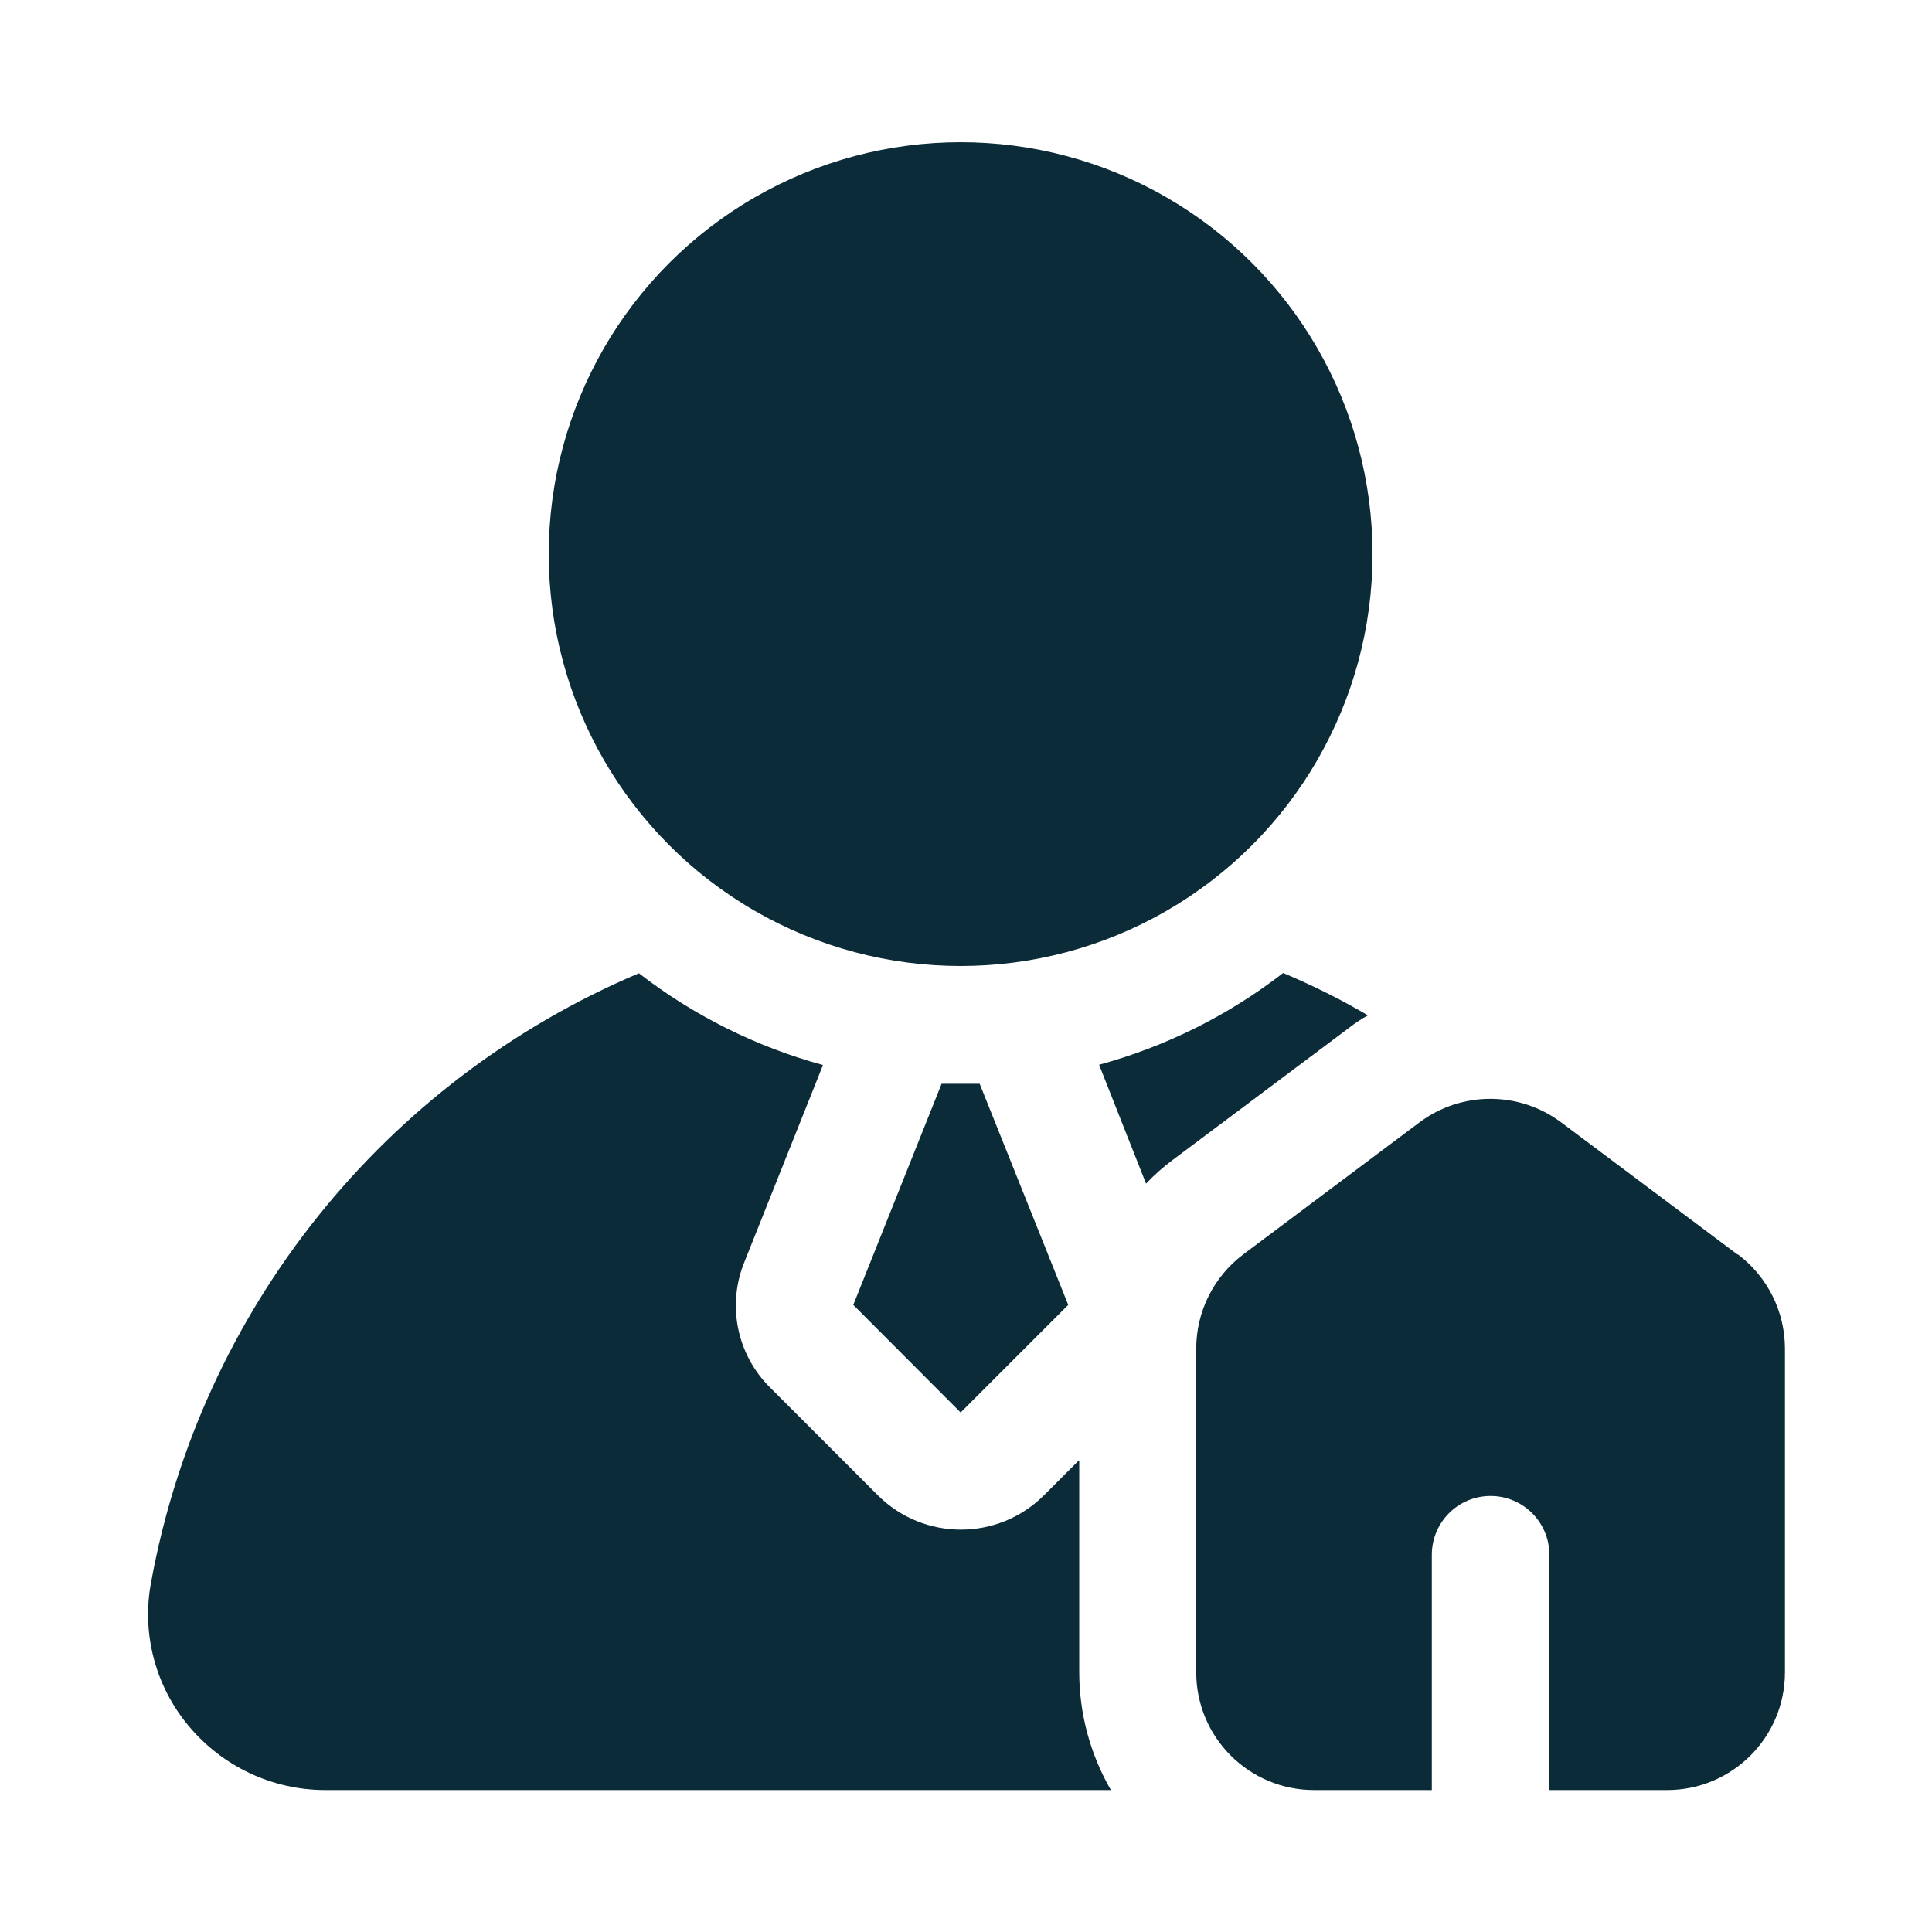 <?xml version="1.0" encoding="UTF-8"?>
<svg id="Layer_1" xmlns="http://www.w3.org/2000/svg" version="1.1" viewBox="0 0 72 72">
  <!-- Generator: Adobe Illustrator 29.2.1, SVG Export Plug-In . SVG Version: 2.1.0 Build 116)  -->
  <defs>
    <style>
      .st0 {
        fill: #0a2b37;
      }
    </style>
  </defs>
  <circle class="st0" cx="35.8" cy="20.65" r="15.35"/>
  <polygon class="st0" points="31.8 48.63 35.8 52.64 39.81 48.63 36.51 40.39 35.09 40.39 31.8 48.63"/>
  <path class="st0" d="M40.19,54.44l-1.29,1.29c-1.71,1.7-4.47,1.7-6.18,0l-4.01-4.01c-1.25-1.23-1.63-3.09-.96-4.71l2.92-7.32c-2.49-.68-4.82-1.84-6.86-3.42-9.49,4.02-16.33,12.55-18.18,22.7-.36,1.9.16,3.87,1.4,5.35,1.26,1.51,3.12,2.39,5.09,2.39h29.28c-.77-1.33-1.18-2.85-1.18-4.39v-7.87Z"/>
  <path class="st0" d="M50.98,37.84c-1.02-.6-2.07-1.12-3.16-1.58-2.04,1.58-4.37,2.74-6.86,3.42l1.75,4.43c.3-.32.63-.61.99-.88l6.58-4.93c.22-.17.45-.33.7-.46Z"/>
  <path class="st0" d="M64.75,46.75l-6.58-4.93c-1.56-1.16-3.7-1.16-5.26,0l-6.58,4.93c-1.1.83-1.75,2.13-1.75,3.51v12.06c0,2.42,1.96,4.39,4.39,4.39h4.39v-8.77c0-1.21.98-2.19,2.19-2.19s2.19.98,2.19,2.19v8.77h4.39c2.42,0,4.39-1.96,4.39-4.39v-12.06c0-1.38-.65-2.68-1.75-3.51Z"/>
</svg>